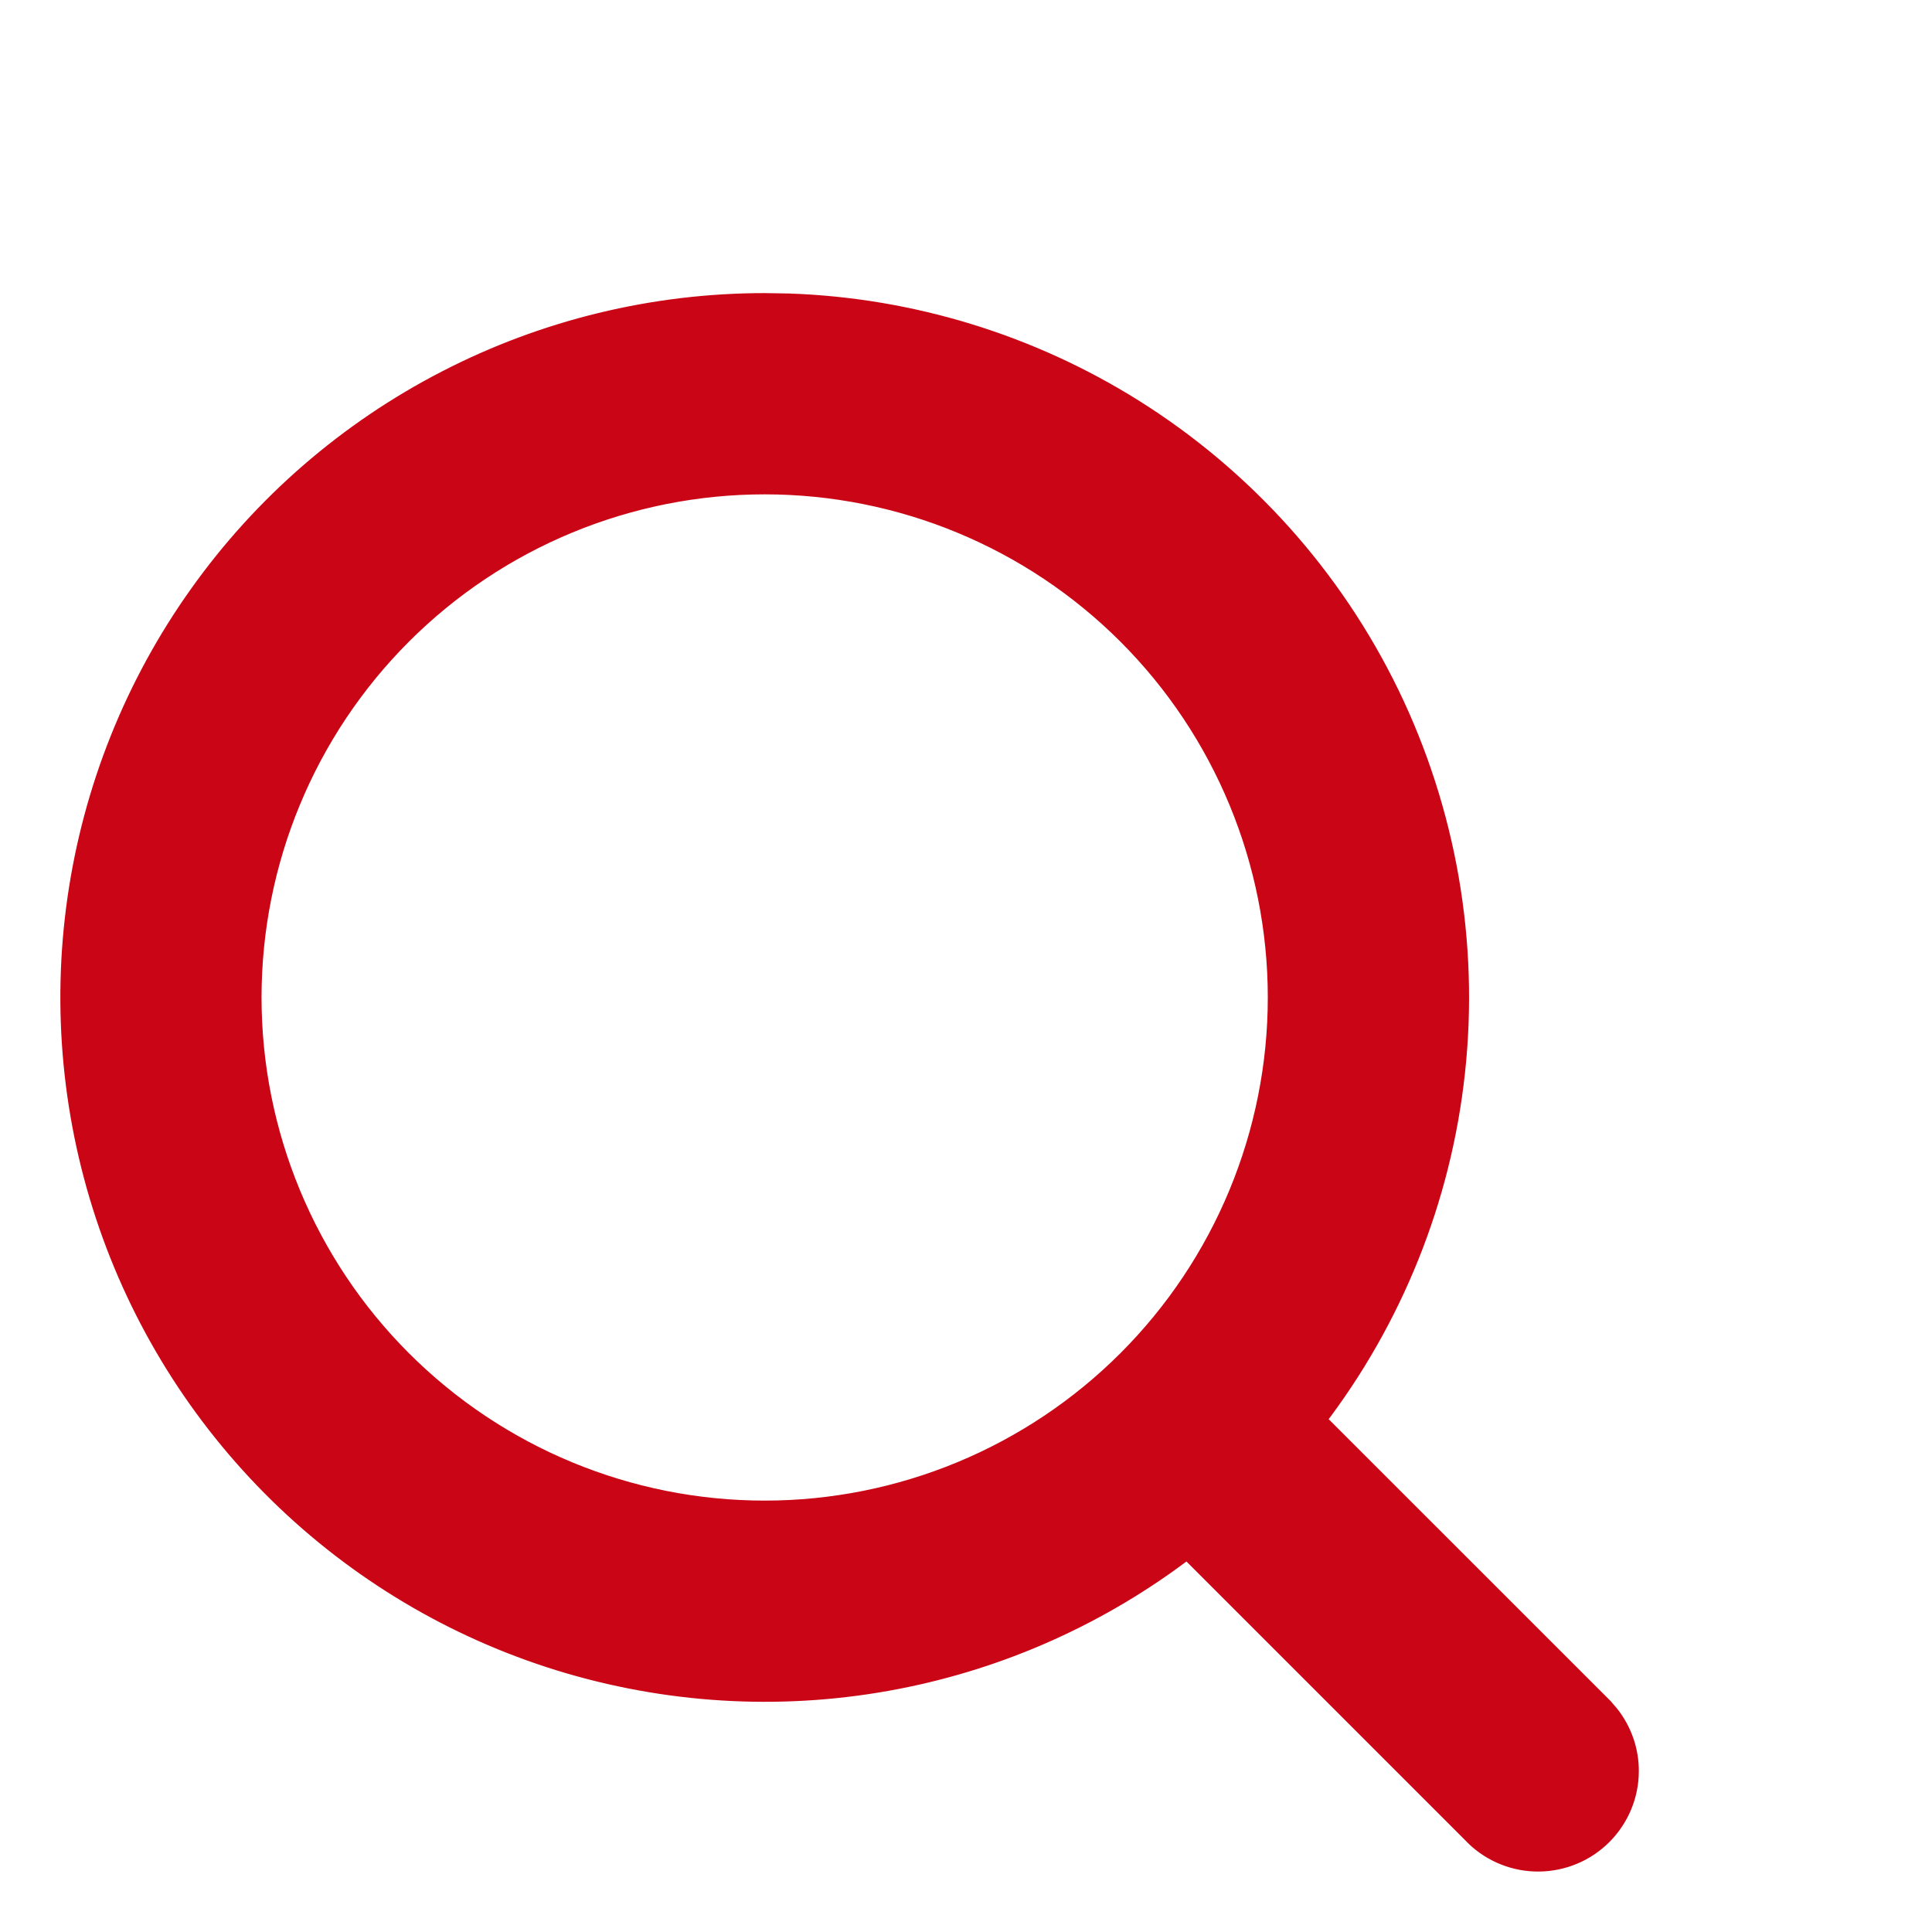 <svg width="24" height="24" viewBox="0 0 24 24" fill="none" xmlns="http://www.w3.org/2000/svg">
<path d="M9.803 3.771C11.316 3.824 12.791 4.275 14.078 5.081C15.45 5.941 16.553 7.169 17.26 8.626C17.966 10.083 18.249 11.71 18.074 13.319C17.904 14.892 17.302 16.387 16.34 17.641L19.916 21.216L19.917 21.218L19.989 21.301C20.148 21.501 20.236 21.751 20.233 22.009C20.231 22.304 20.112 22.586 19.903 22.795C19.695 23.003 19.413 23.121 19.118 23.124C18.823 23.127 18.538 23.014 18.326 22.809L18.325 22.807L14.75 19.232C13.689 20.046 12.453 20.604 11.14 20.858C9.79 21.12 8.397 21.054 7.077 20.668C5.757 20.282 4.549 19.585 3.553 18.637C2.557 17.688 1.801 16.515 1.351 15.216C0.9 13.916 0.767 12.528 0.962 11.167C1.157 9.806 1.675 8.51 2.473 7.39C3.27 6.269 4.324 5.356 5.546 4.726C6.768 4.095 8.124 3.766 9.499 3.766L9.803 3.771ZM9.499 6.016C7.808 6.016 6.187 6.687 4.991 7.883C3.796 9.078 3.124 10.7 3.124 12.391C3.124 14.081 3.796 15.703 4.991 16.898C6.187 18.094 7.808 18.766 9.499 18.766C11.19 18.766 12.811 18.094 14.007 16.898C15.202 15.703 15.874 14.081 15.874 12.391C15.874 10.7 15.202 9.078 14.007 7.883C12.811 6.687 11.19 6.016 9.499 6.016Z" fill="#CA0515" stroke="#CA0515" stroke-width="0.25"/>
</svg>
